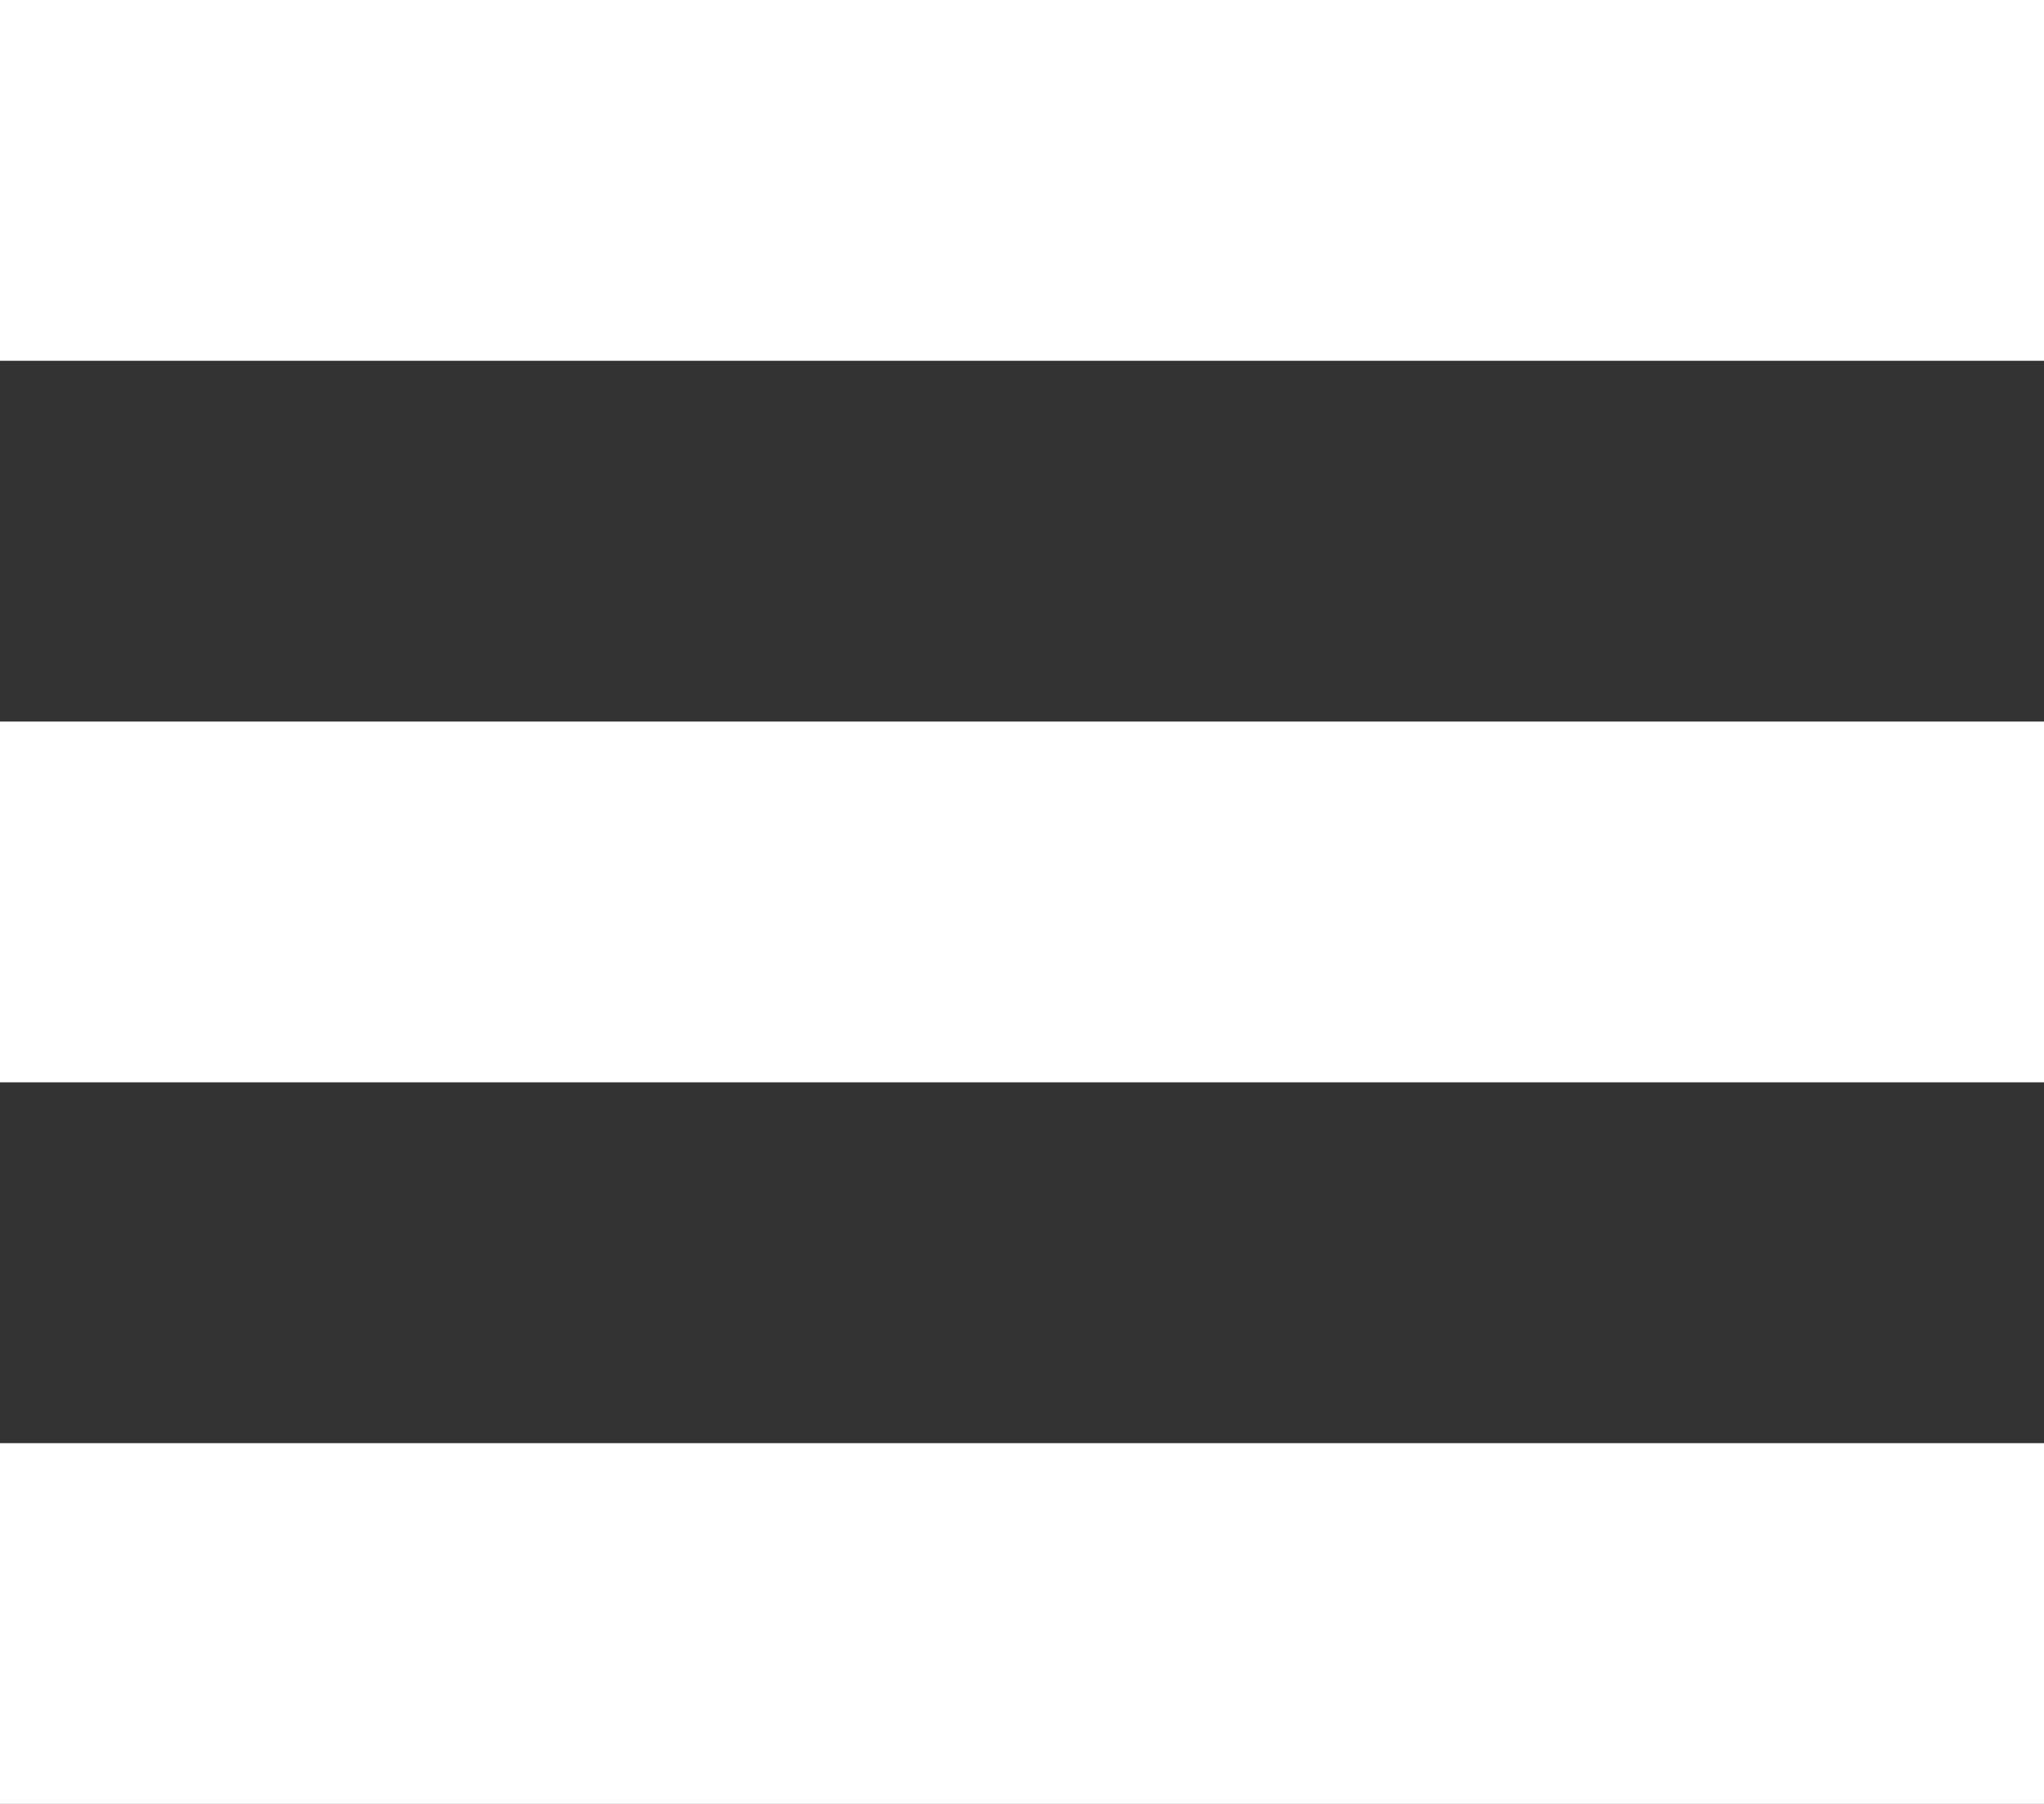 <svg width="34" height="30" viewBox="0 0 34 30" fill="none" xmlns="http://www.w3.org/2000/svg">
<rect x="0" y="0" width="34" height="30" fill="#333333" stroke="none"/>
<line y1="15" x2="34" y2="15" stroke="white" stroke-width="6"/>
<line y1="27" x2="34" y2="27" stroke="white" stroke-width="6"/>
<line y1="3" x2="34" y2="3" stroke="white" stroke-width="6"/>
</svg>
